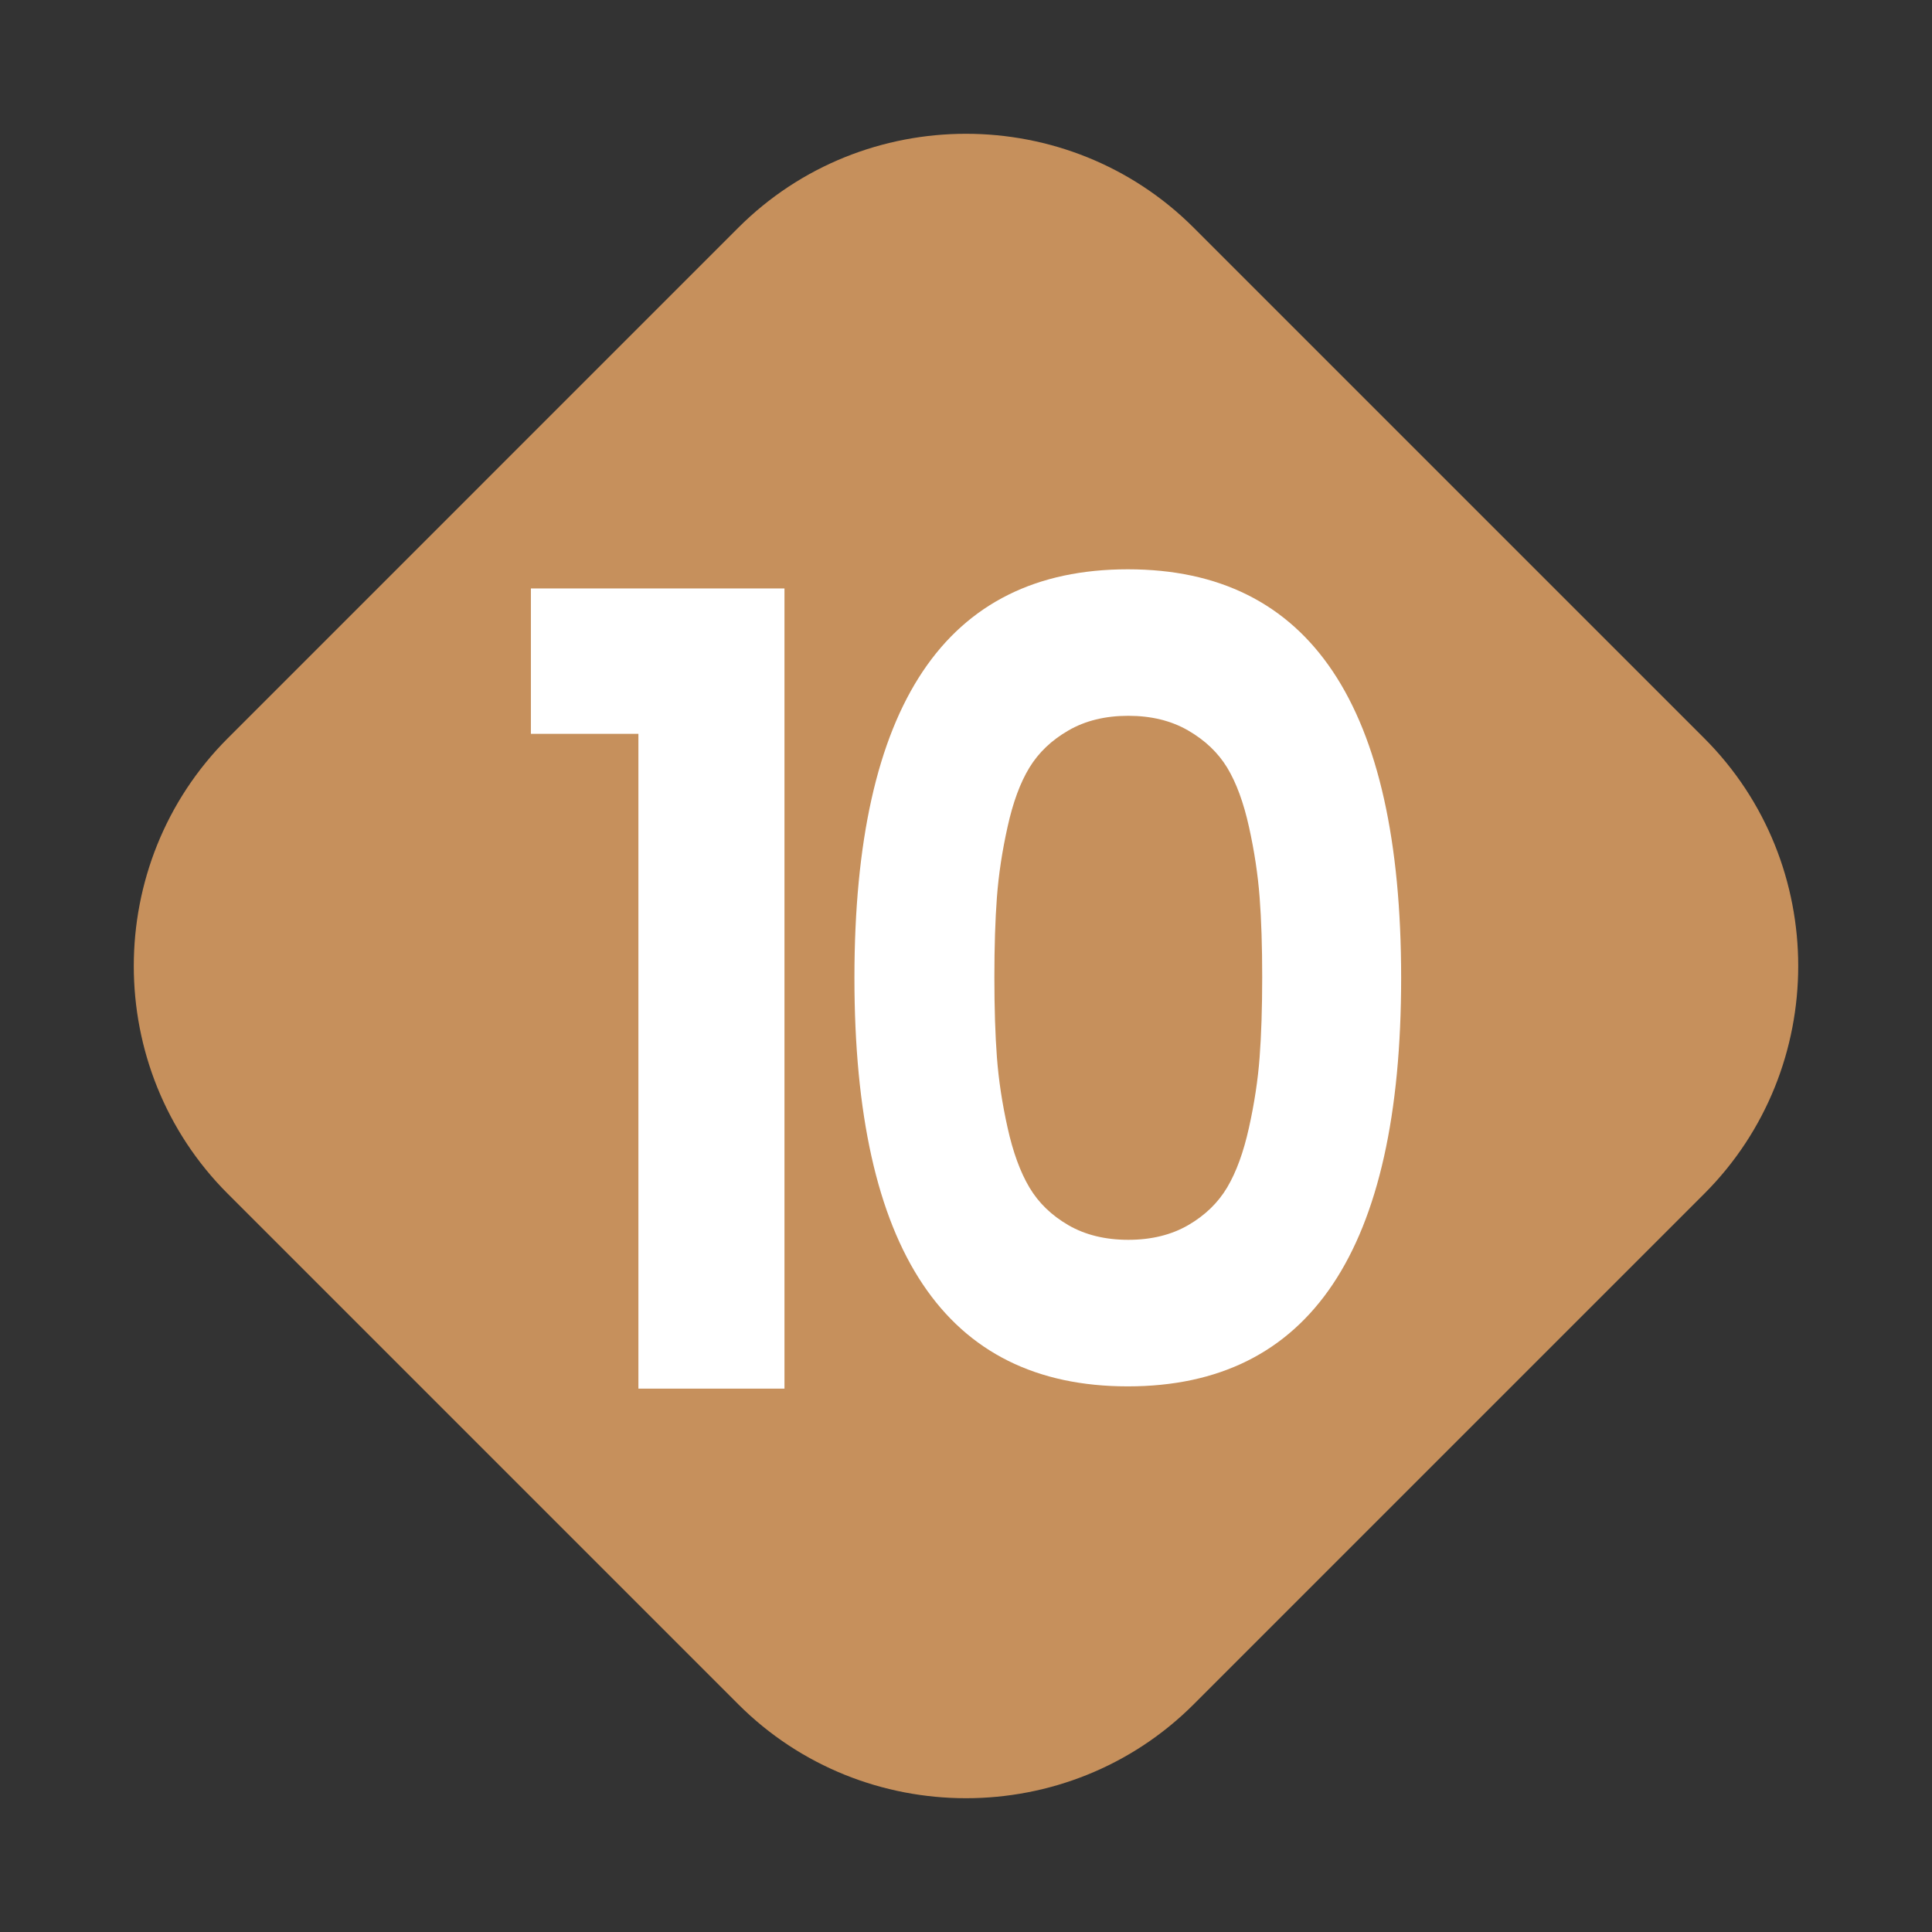<?xml version="1.0" encoding="utf-8"?>
<!-- Generator: Adobe Illustrator 21.1.0, SVG Export Plug-In . SVG Version: 6.00 Build 0)  -->
<svg version="1.1" id="_x31_0" xmlns="http://www.w3.org/2000/svg" xmlns:xlink="http://www.w3.org/1999/xlink" x="0px" y="0px"
	 viewBox="0 0 48 48" style="enable-background:new 0 0 48 48;" xml:space="preserve">
<rect x="0" y="0" width="48" height="48" fill="#333333" stroke="none"/>
<style type="text/css">
	.st0{fill:#C6905C;}
	.st1{fill:#FFFFFF;}
</style>
<path class="st0" d="M29.657,42.343c-3.111,3.111-8.202,3.111-11.314,0L5.657,29.657
	c-3.111-3.111-3.111-8.202,0-11.314L18.343,5.657c3.111-3.111,8.202-3.111,11.314,0l12.686,12.686
	c3.111,3.111,3.111,8.202,0,11.314L29.657,42.343z"/>
<g>
	<path class="st1" d="M15.861,34.5V18.232h-2.671v-3.612h6.3V34.5H15.861z"/>
	<path class="st1" d="M21.228,24.294c0-6.767,2.264-10.15,6.792-10.15c4.527,0,6.791,3.384,6.791,10.15
		s-2.264,10.15-6.791,10.15C23.491,34.444,21.228,31.061,21.228,24.294z M29.518,18.148
		c-0.42-0.243-0.916-0.364-1.486-0.364c-0.571,0-1.067,0.121-1.487,0.364c-0.42,0.242-0.743,0.551-0.97,0.924
		c-0.228,0.373-0.408,0.863-0.542,1.47c-0.135,0.606-0.223,1.19-0.265,1.75s-0.063,1.223-0.063,1.988
		s0.021,1.428,0.063,1.987c0.042,0.56,0.13,1.145,0.265,1.75c0.134,0.607,0.315,1.102,0.542,1.484
		c0.227,0.383,0.55,0.695,0.97,0.939c0.42,0.242,0.916,0.363,1.487,0.363c0.57,0,1.066-0.121,1.486-0.363
		c0.42-0.243,0.743-0.556,0.971-0.939c0.227-0.383,0.407-0.877,0.541-1.484c0.135-0.606,0.223-1.19,0.265-1.75
		c0.042-0.56,0.064-1.222,0.064-1.987s-0.021-1.429-0.064-1.988s-0.13-1.144-0.265-1.75
		c-0.134-0.606-0.315-1.097-0.541-1.47C30.262,18.699,29.938,18.391,29.518,18.148z"/>
</g>
</svg>
